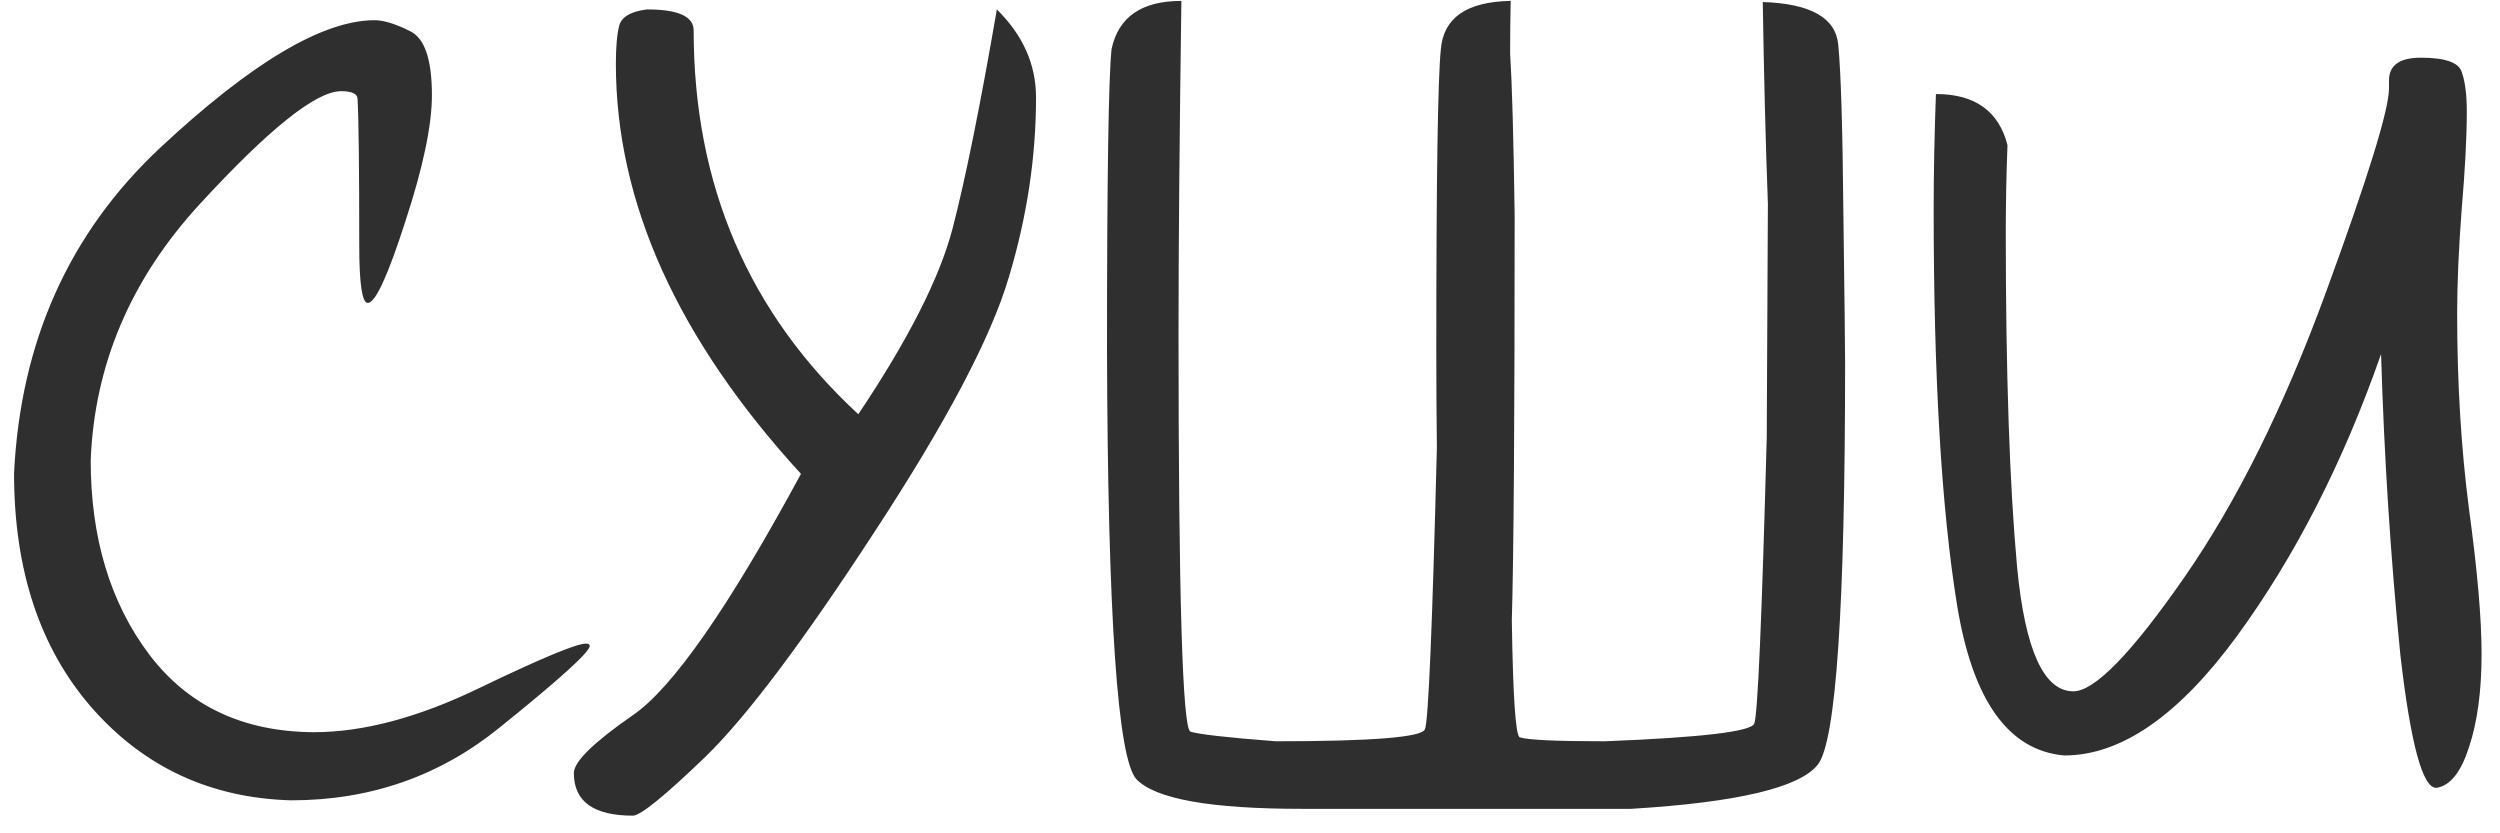 <?xml version="1.0" encoding="UTF-8"?> <svg xmlns="http://www.w3.org/2000/svg" width="129" height="43" viewBox="0 0 129 43" fill="none"> <path d="M18.537 12.645C18.537 8.621 18.508 6.102 18.449 5.086C18.43 4.832 18.146 4.705 17.6 4.705C16.311 4.705 13.879 6.648 10.305 10.535C6.75 14.402 4.875 18.807 4.68 23.748C4.68 27.752 5.686 31.092 7.697 33.768C9.709 36.424 12.541 37.762 16.193 37.781C18.752 37.781 21.604 37.02 24.748 35.496C27.912 33.973 29.738 33.211 30.227 33.211C30.363 33.211 30.432 33.25 30.432 33.328C30.432 33.641 28.879 35.047 25.773 37.547C22.688 40.047 19.104 41.297 15.021 41.297C10.861 41.18 7.434 39.588 4.738 36.522C2.062 33.455 0.725 29.422 0.725 24.422C1.057 17.625 3.566 12.029 8.254 7.635C12.961 3.24 16.652 1.043 19.328 1.043C19.797 1.043 20.402 1.229 21.145 1.6C21.906 1.951 22.287 3.055 22.287 4.91C22.287 6.473 21.828 8.65 20.91 11.443C20.012 14.236 19.367 15.633 18.977 15.633C18.684 15.633 18.537 14.637 18.537 12.645ZM36.408 39.041C34.299 41.072 33.049 42.088 32.658 42.088C30.627 42.088 29.611 41.355 29.611 39.891C29.611 39.305 30.627 38.309 32.658 36.902C34.709 35.496 37.6 31.346 41.33 24.451C34.963 17.498 31.779 10.447 31.779 3.299C31.779 2.42 31.838 1.756 31.955 1.307C32.092 0.857 32.57 0.584 33.391 0.486C34.992 0.486 35.793 0.848 35.793 1.57C35.793 9.539 38.625 16.141 44.289 21.375C46.867 17.527 48.488 14.334 49.152 11.795C49.816 9.236 50.578 5.467 51.438 0.486C52.785 1.814 53.459 3.328 53.459 5.027C53.459 8.113 52.99 11.209 52.053 14.315C51.135 17.42 48.82 21.805 45.109 27.469C41.418 33.133 38.518 36.99 36.408 39.041ZM67.17 41.736C62.463 41.736 59.621 41.228 58.645 40.213C57.668 39.178 57.16 31.785 57.121 18.035C57.121 9.227 57.199 4.061 57.355 2.537C57.707 0.877 58.908 0.047 60.959 0.047C60.861 7.078 60.812 12.801 60.812 17.215C60.812 30.77 61.018 37.615 61.428 37.752C61.838 37.889 63.303 38.055 65.822 38.25C70.783 38.25 73.352 38.045 73.527 37.635C73.703 37.225 73.908 32.381 74.143 23.104C74.123 21.521 74.113 19.832 74.113 18.035C74.113 9.227 74.191 4.061 74.348 2.537C74.484 0.916 75.686 0.086 77.951 0.047C77.932 0.965 77.922 1.863 77.922 2.742C78.019 4.266 78.098 7.039 78.156 11.062C78.156 21.688 78.107 28.67 78.01 32.01C78.068 35.955 78.205 37.967 78.42 38.045C78.83 38.182 80.295 38.25 82.814 38.25C87.775 38.055 90.344 37.752 90.519 37.342C90.695 36.932 90.91 32 91.164 22.547L91.223 10.506C91.106 7.381 91.018 3.914 90.959 0.105C93.439 0.184 94.738 0.926 94.856 2.332C94.992 3.738 95.08 6.648 95.119 11.062C95.178 15.477 95.207 18.035 95.207 18.738C95.207 31.355 94.738 38.26 93.801 39.451C92.863 40.643 89.65 41.404 84.162 41.736H67.17ZM123.859 33.797C123.352 28.719 123.02 23.543 122.863 18.27C120.91 23.855 118.43 28.709 115.422 32.83C112.414 36.932 109.445 38.982 106.516 38.982C103.625 38.728 101.779 36.131 100.979 31.189C100.178 26.229 99.777 19.441 99.777 10.828C99.777 8.953 99.816 6.961 99.894 4.852C101.906 4.852 103.137 5.73 103.586 7.488C103.527 9.051 103.498 10.535 103.498 11.941C103.498 19.246 103.693 25.027 104.084 29.285C104.494 33.543 105.461 35.672 106.984 35.672C108.078 35.672 109.982 33.719 112.697 29.812C115.412 25.906 117.854 20.994 120.021 15.076C122.189 9.158 123.273 5.652 123.273 4.559V4.148C123.273 3.367 123.82 2.977 124.914 2.977C126.164 2.977 126.867 3.221 127.023 3.709C127.199 4.197 127.287 4.881 127.287 5.76C127.287 7.068 127.199 8.748 127.023 10.799C126.867 12.85 126.789 14.637 126.789 16.16C126.789 19.773 126.994 23.152 127.404 26.297C127.834 29.441 128.049 31.922 128.049 33.738C128.049 35.652 127.834 37.254 127.404 38.543C126.994 39.832 126.438 40.535 125.734 40.652H125.705C125.002 40.652 124.387 38.367 123.859 33.797Z" fill="#2F2F2F"></path> </svg> 